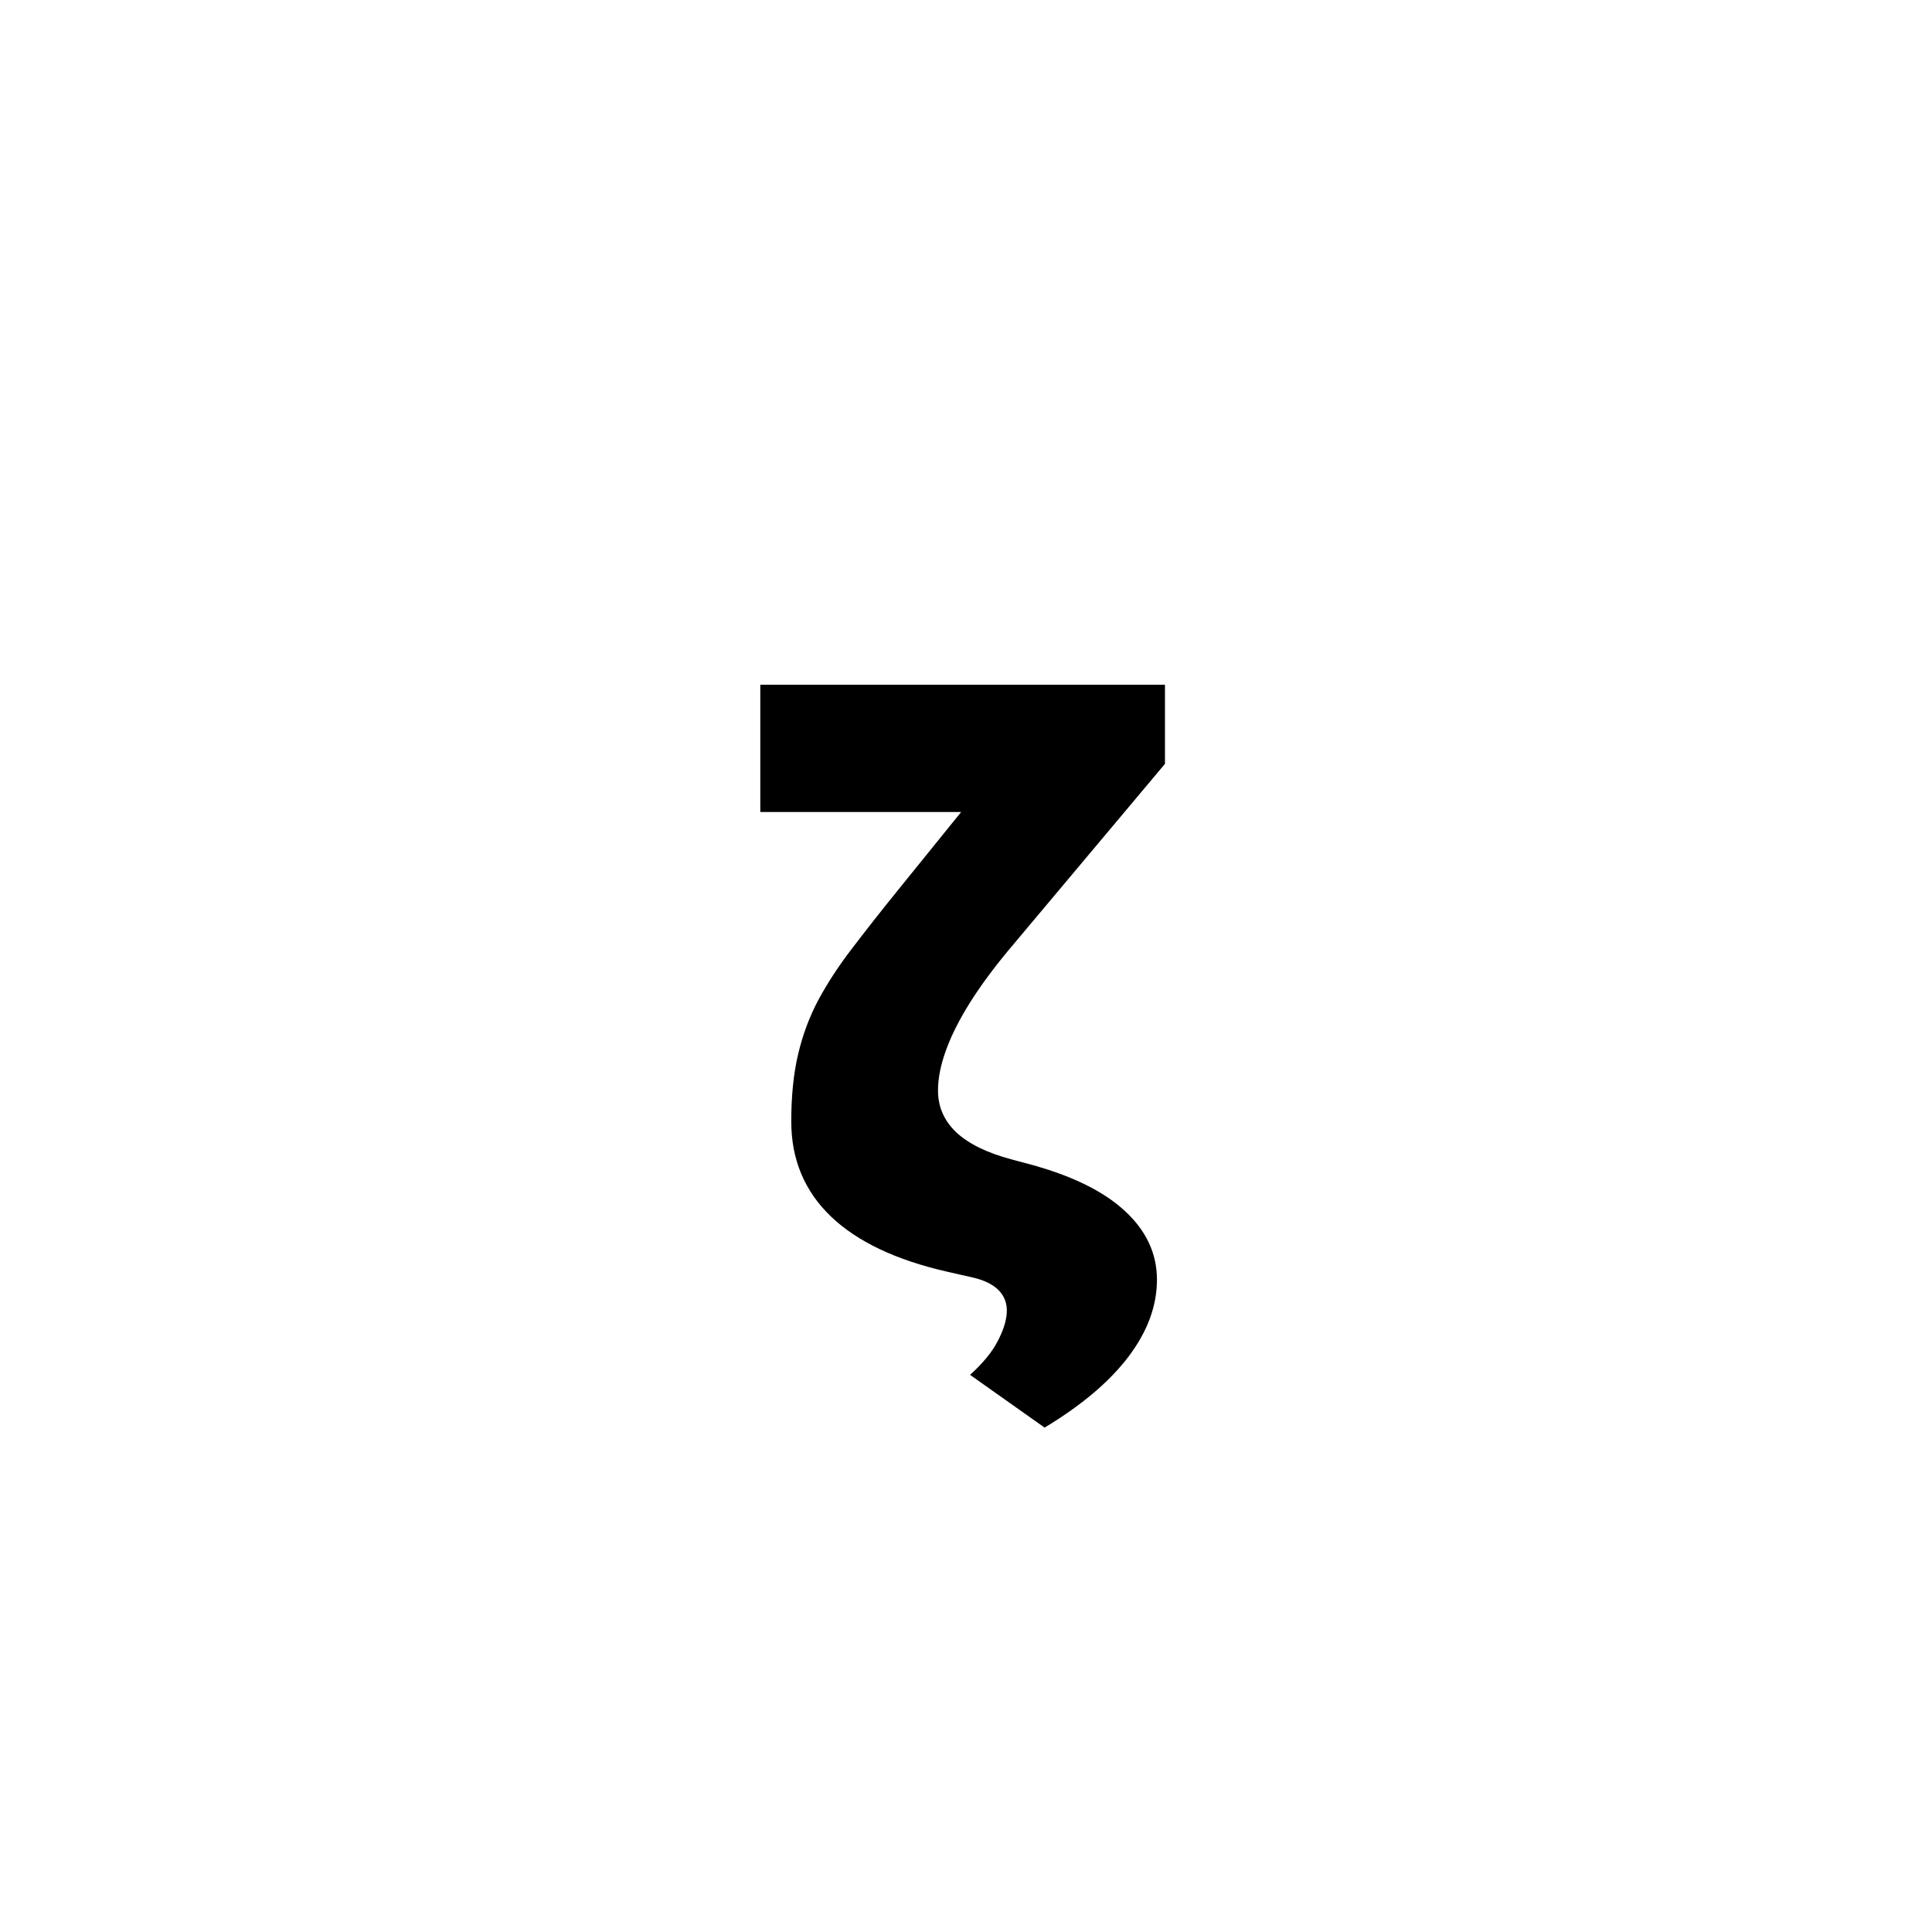 <?xml version="1.0" encoding="UTF-8"?> <svg xmlns="http://www.w3.org/2000/svg" width="79" height="79" viewBox="0 0 79 79" fill="none"> <rect width="79" height="79" fill="white"></rect> <path d="M43.511 28H47.636V31.234L41.261 38.828C40.628 39.586 40.093 40.312 39.655 41.008C39.226 41.695 38.901 42.34 38.683 42.941C38.464 43.543 38.355 44.094 38.355 44.594C38.355 45.258 38.605 45.828 39.105 46.305C39.612 46.773 40.362 47.141 41.355 47.406L42.058 47.594C43.808 48.062 45.12 48.703 45.995 49.516C46.87 50.32 47.308 51.258 47.308 52.328C47.308 53.398 46.921 54.445 46.148 55.469C45.374 56.492 44.23 57.461 42.714 58.375L39.667 56.219C40.198 55.734 40.573 55.277 40.792 54.848C41.019 54.418 41.144 54.031 41.167 53.688C41.19 53.32 41.081 53.012 40.839 52.762C40.605 52.52 40.245 52.344 39.761 52.234L38.73 52C36.636 51.523 35.05 50.77 33.972 49.738C32.894 48.699 32.355 47.406 32.355 45.859C32.355 44.812 32.448 43.895 32.636 43.105C32.823 42.309 33.101 41.566 33.468 40.879C33.843 40.184 34.304 39.48 34.851 38.77C35.398 38.051 36.034 37.242 36.761 36.344L43.511 28ZM31.089 28H44.636V33.203H31.089V28Z" fill="black"></path> </svg> 